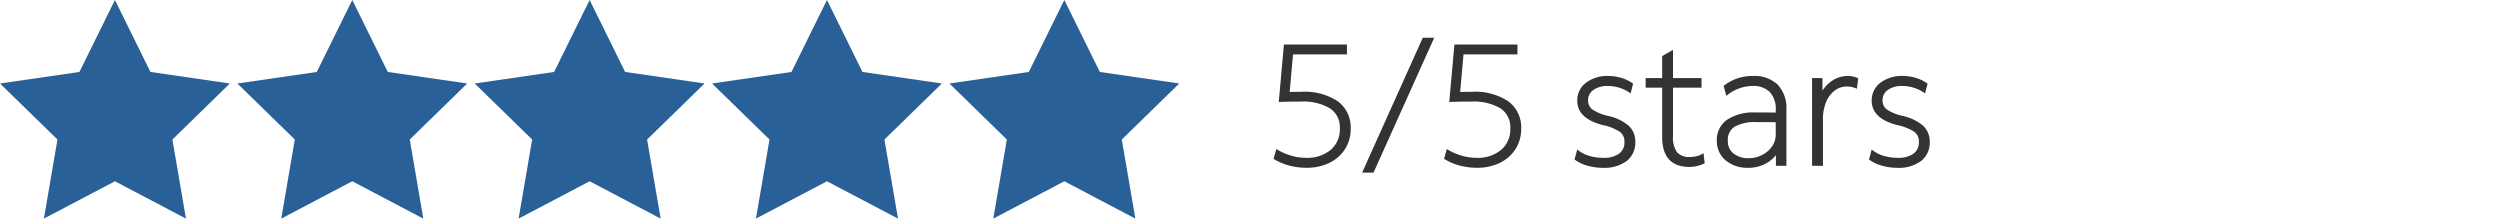 <svg xmlns="http://www.w3.org/2000/svg" xmlns:xlink="http://www.w3.org/1999/xlink" width="265" height="23.172" viewBox="0 0 265 23.172">
  <defs>
    <clipPath id="clip-path">
      <rect id="Rectangle_9580" data-name="Rectangle 9580" width="265" height="23.172" transform="translate(3.452 -3.046)" fill="#fff"/>
    </clipPath>
  </defs>
  <g id="fg-5-stars-t" transform="translate(-3.452 3.046)" clip-path="url(#clip-path)">
    <path id="Path_18351" data-name="Path 18351" d="M8.959-3.389l3.764,7.627,8.417,1.223L15.05,11.4l1.438,8.384L8.959,15.824,1.43,19.781,2.867,11.4-3.223,5.461,5.195,4.238ZM16.488,6.972l-5.2-.756L8.959,1.5,6.632,6.216l-5.2.756,3.765,3.669L4.3,15.824l4.654-2.446,4.653,2.446-.889-5.183Z" transform="translate(6.676 0.343)" fill="#286097"/>
    <path id="Path_18352" data-name="Path 18352" d="M8.959-3.389l3.764,7.627,8.417,1.223L15.05,11.4l1.438,8.384L8.959,15.824,1.43,19.781,2.867,11.4-3.223,5.461,5.195,4.238ZM16.488,6.972l-5.2-.756L8.959,1.5,6.632,6.216l-5.2.756,3.765,3.669L4.3,15.824l4.654-2.446,4.653,2.446-.889-5.183Z" transform="translate(56.994 0.343)" fill="#286097"/>
    <path id="Path_18353" data-name="Path 18353" d="M8.959-3.389l3.764,7.627,8.417,1.223L15.05,11.4l1.438,8.384L8.959,15.824,1.43,19.781,2.867,11.4-3.223,5.461,5.195,4.238ZM16.488,6.972l-5.2-.756L8.959,1.5,6.632,6.216l-5.2.756,3.765,3.669L4.3,15.824l4.654-2.446,4.653,2.446-.889-5.183Z" transform="translate(31.835 0.343)" fill="#286097"/>
    <path id="Path_18354" data-name="Path 18354" d="M8.959-3.389l3.764,7.627,8.417,1.223L15.05,11.4l1.438,8.384L8.959,15.824,1.43,19.781,2.867,11.4-3.223,5.461,5.195,4.238ZM16.488,6.972l-5.2-.756L8.959,1.5,6.632,6.216l-5.2.756,3.765,3.669L4.3,15.824l4.654-2.446,4.653,2.446-.889-5.183Z" transform="translate(82.152 0.343)" fill="#286097"/>
    <path id="Path_18355" data-name="Path 18355" d="M8.959-3.389l3.764,7.627,8.417,1.223L15.05,11.4l1.438,8.384L8.959,15.824,1.43,19.781,2.867,11.4-3.223,5.461,5.195,4.238ZM16.488,6.972l-5.2-.756L8.959,1.5,6.632,6.216l-5.2.756,3.765,3.669L4.3,15.824l4.654-2.446,4.653,2.446-.889-5.183Z" transform="translate(107.312 0.343)" fill="#286097"/>
    <path id="Path_18356" data-name="Path 18356" d="M9.856,0,6.811,6.171,0,7.16l4.928,4.8L3.764,18.746l6.092-3.2,6.091,3.2-1.163-6.783,4.928-4.8L12.9,6.171Z" transform="translate(5.779 -1.046)" fill="#286097"/>
    <path id="Path_18357" data-name="Path 18357" d="M9.856,0,6.811,6.171,0,7.16l4.928,4.8L3.764,18.746l6.092-3.2,6.091,3.2-1.163-6.783,4.928-4.8L12.9,6.171Z" transform="translate(56.096 -1.046)" fill="#286097"/>
    <path id="Path_18358" data-name="Path 18358" d="M9.856,0,6.811,6.171,0,7.16l4.928,4.8L3.764,18.746l6.092-3.2,6.091,3.2-1.163-6.783,4.928-4.8L12.9,6.171Z" transform="translate(30.938 -1.046)" fill="#286097"/>
    <path id="Path_18360" data-name="Path 18360" d="M9.856,0,6.811,6.171,0,7.16l4.928,4.8L3.764,18.746l6.092-3.2,6.091,3.2-1.163-6.783,4.928-4.8L12.9,6.171Z" transform="translate(81.256 -1.046)" fill="#286097"/>
    <path id="Path_18360-2" data-name="Path 18360" d="M9.856,0,6.811,6.171,0,7.16l4.928,4.8L3.764,18.746l6.092-3.2,6.091,3.2-1.163-6.783,4.928-4.8L12.9,6.171Z" transform="translate(106.414 -1.046)" fill="#286097"/>
    <path id="Union_2" data-name="Union 2" d="M-1320.163,15043.246l6.429-14.294h1.212l-6.433,14.294Zm55.12-.726a4.158,4.158,0,0,1-1.325-.615l-.068-.049.287-1.061.147.12a3.423,3.423,0,0,0,1.129.556,5.149,5.149,0,0,0,1.476.207,2.753,2.753,0,0,0,1.68-.441,1.456,1.456,0,0,0,.57-1.25,1.26,1.26,0,0,0-.472-1.053,5.227,5.227,0,0,0-1.842-.732c-1.786-.461-2.688-1.325-2.688-2.571a2.324,2.324,0,0,1,.921-1.906,3.729,3.729,0,0,1,2.371-.722,4.757,4.757,0,0,1,1.367.2,3.825,3.825,0,0,1,1.189.566l.072.05-.264,1.03-.147-.1a3.818,3.818,0,0,0-1.053-.5,4.113,4.113,0,0,0-1.216-.185,2.515,2.515,0,0,0-1.537.427,1.289,1.289,0,0,0-.551,1.105,1.145,1.145,0,0,0,.464.963,4.869,4.869,0,0,0,1.672.68,4.969,4.969,0,0,1,2.159,1.038,2.26,2.26,0,0,1,.706,1.71,2.452,2.452,0,0,1-.921,2.031,3.946,3.946,0,0,1-2.514.722A6.059,6.059,0,0,1-1265.043,15042.521Zm-16.589-.573a2.616,2.616,0,0,1-.932-2.069,2.607,2.607,0,0,1,1.076-2.231,5.061,5.061,0,0,1,3.009-.773h1.159c.306,0,.642.008,1,.015v-.268a2.656,2.656,0,0,0-.623-1.91,2.456,2.456,0,0,0-1.842-.646,4.353,4.353,0,0,0-2.628.929l-.147.109-.283-1.05.064-.049a4.879,4.879,0,0,1,3.028-1,3.58,3.58,0,0,1,2.646.929,3.639,3.639,0,0,1,.917,2.654v5.938h-1.114v-1.125a3.522,3.522,0,0,1-1.095.9,3.853,3.853,0,0,1-1.839.438A3.58,3.58,0,0,1-1281.632,15041.947Zm.944-3.564a1.667,1.667,0,0,0-.71,1.515,1.62,1.62,0,0,0,.593,1.317,2.518,2.518,0,0,0,1.642.5,2.961,2.961,0,0,0,1.423-.348,2.842,2.842,0,0,0,1.038-.913,2.14,2.14,0,0,0,.381-1.224v-1.321c-.23-.008-.487-.011-.766-.011h-1.231A4.467,4.467,0,0,0-1280.688,15038.383Zm-15.566,4.138a4.159,4.159,0,0,1-1.325-.615l-.072-.049.291-1.061.147.12a3.388,3.388,0,0,0,1.129.556,5.129,5.129,0,0,0,1.476.207,2.753,2.753,0,0,0,1.68-.441,1.456,1.456,0,0,0,.57-1.25,1.252,1.252,0,0,0-.476-1.053,5.193,5.193,0,0,0-1.842-.732c-1.782-.461-2.684-1.325-2.684-2.571a2.331,2.331,0,0,1,.917-1.906,3.74,3.74,0,0,1,2.375-.722,4.778,4.778,0,0,1,1.367.2,3.908,3.908,0,0,1,1.189.566l.072.05-.264,1.03-.147-.1a3.8,3.8,0,0,0-1.057-.5,4.089,4.089,0,0,0-1.212-.185,2.515,2.515,0,0,0-1.536.427,1.292,1.292,0,0,0-.555,1.105,1.155,1.155,0,0,0,.464.963,4.93,4.93,0,0,0,1.676.68,4.991,4.991,0,0,1,2.16,1.038,2.26,2.26,0,0,1,.706,1.71,2.452,2.452,0,0,1-.921,2.031,3.958,3.958,0,0,1-2.518.722A6.051,6.051,0,0,1-1296.254,15042.521Zm-13.523-.007a6.323,6.323,0,0,1-1.616-.672l-.083-.05.283-1.042.143.083a6.311,6.311,0,0,0,1.438.619,5.688,5.688,0,0,0,1.593.227,3.852,3.852,0,0,0,2.59-.842,2.833,2.833,0,0,0,.974-2.254,2.388,2.388,0,0,0-1.034-2.137,5.538,5.538,0,0,0-3.122-.725c-.442,0-.865,0-1.25.008s-.7.015-.925.026l-.143.007.547-6.089h6.682v1.042h-5.716l-.355,3.979c.136,0,.294,0,.472-.007.238,0,.5-.008.774-.008a6.4,6.4,0,0,1,3.839,1,3.419,3.419,0,0,1,1.382,2.919,3.925,3.925,0,0,1-.6,2.155,4.1,4.1,0,0,1-1.65,1.457,5.465,5.465,0,0,1-2.45.525A7.117,7.117,0,0,1-1309.777,15042.514Zm-18.073,0a6.323,6.323,0,0,1-1.616-.672l-.083-.05.287-1.042.14.083a6.384,6.384,0,0,0,1.438.619,5.707,5.707,0,0,0,1.593.227,3.868,3.868,0,0,0,2.594-.842,2.83,2.83,0,0,0,.97-2.254,2.388,2.388,0,0,0-1.034-2.137,5.53,5.53,0,0,0-3.122-.725c-.442,0-.861,0-1.25.008s-.7.015-.921.026l-.147.007.547-6.089h6.682v1.042h-5.716l-.355,3.979c.136,0,.294,0,.472-.007.238,0,.5-.008.778-.008a6.394,6.394,0,0,1,3.836,1,3.419,3.419,0,0,1,1.382,2.919,3.925,3.925,0,0,1-.6,2.155,4.079,4.079,0,0,1-1.65,1.457,5.465,5.465,0,0,1-2.45.525A7.14,7.14,0,0,1-1327.85,15042.514Zm39.49-3.047v-5.222h-1.748v-1.022h1.748v-2.326l1.148-.664v2.99h3.024v1.022h-3.024v5.131a2.728,2.728,0,0,0,.423,1.71,1.712,1.712,0,0,0,1.4.506,2.878,2.878,0,0,0,.672-.086,2.3,2.3,0,0,0,.581-.224l.162-.094.121,1.072-.079.037a4.056,4.056,0,0,1-.725.25,3.279,3.279,0,0,1-.785.1C-1287.382,15042.649-1288.36,15041.581-1288.36,15039.467Zm15.891,3.058v-9.3h1.1v1.34a3.425,3.425,0,0,1,.925-.985,2.913,2.913,0,0,1,1.722-.574,2.4,2.4,0,0,1,1.065.212l.079.041-.14,1.1-.155-.067a2.361,2.361,0,0,0-.921-.17,2.079,2.079,0,0,0-1.284.434,2.944,2.944,0,0,0-.906,1.22,4.592,4.592,0,0,0-.332,1.786v4.968Z" transform="translate(1468.001 -15027.997)" fill="#333"/>
  </g>
</svg>
